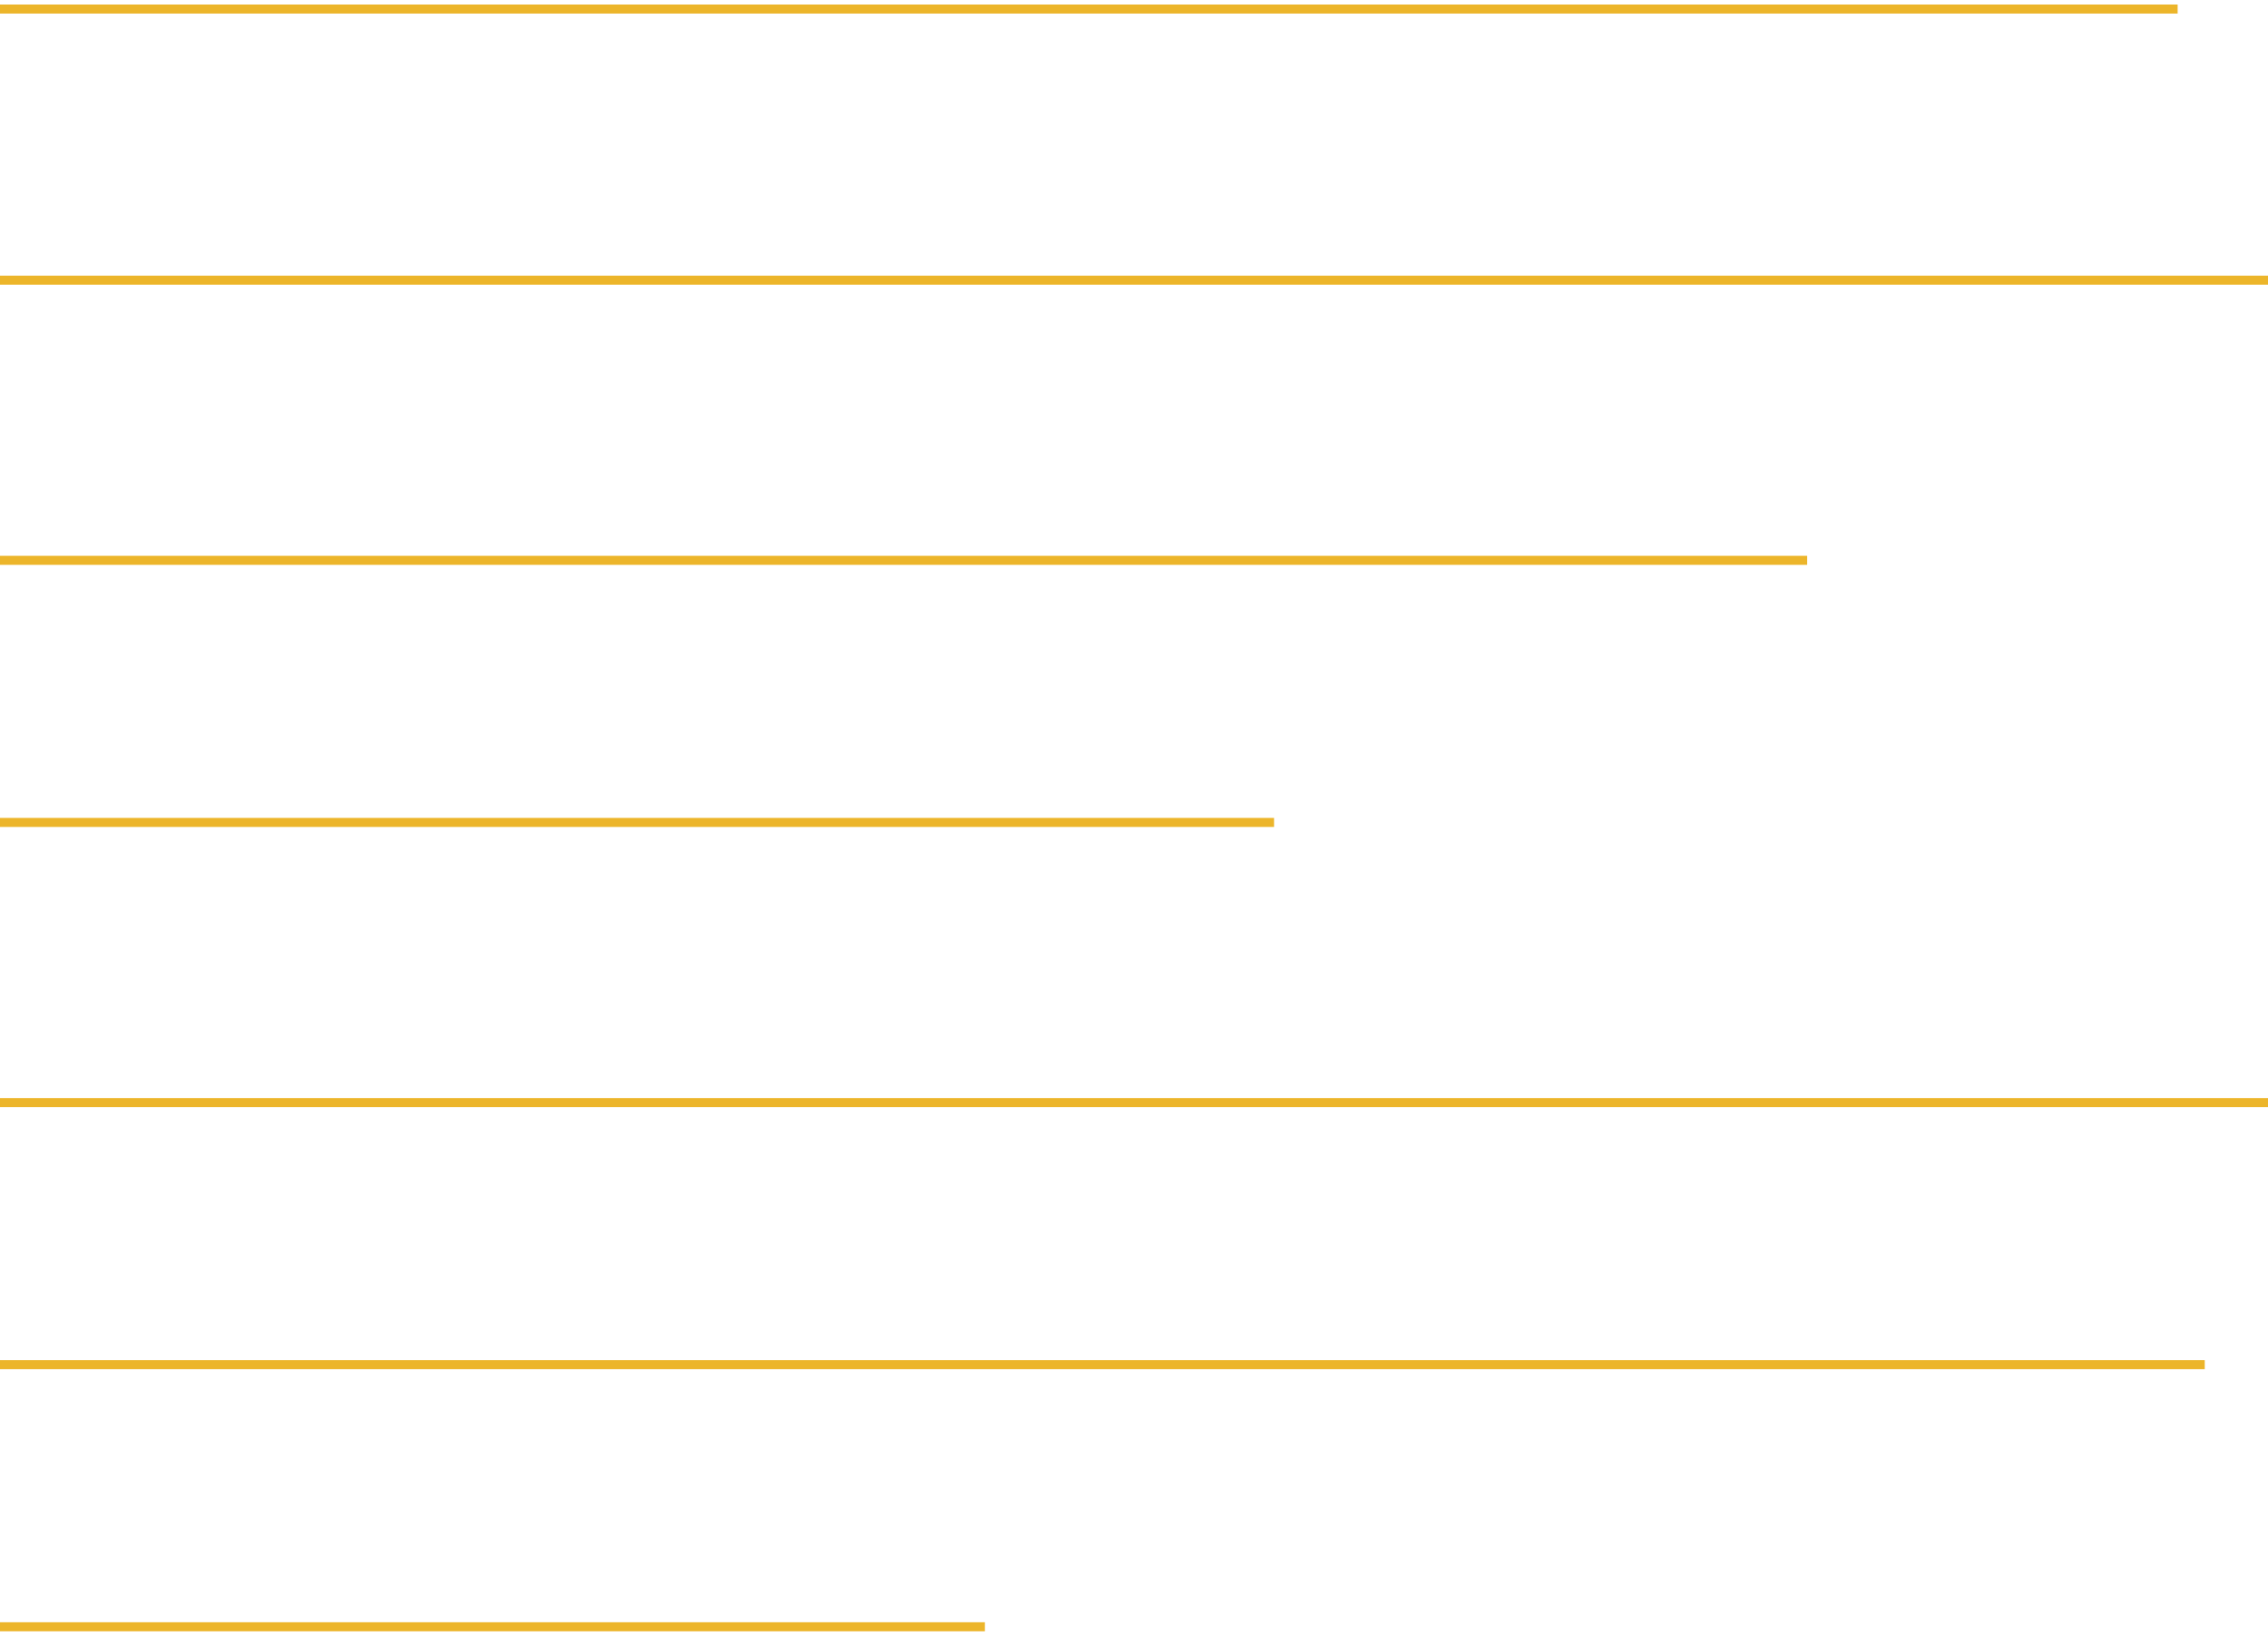 <?xml version="1.0" encoding="UTF-8"?> <svg xmlns="http://www.w3.org/2000/svg" width="251" height="181" viewBox="0 0 251 181" fill="none"><path d="M0 1H241" stroke="#ECB52A"></path><path d="M0 31H251" stroke="#ECB52A"></path><path d="M0 62H200" stroke="#ECB52A"></path><path d="M0 91H141" stroke="#ECB52A"></path><path d="M0 122H251" stroke="#ECB52A"></path><path d="M0 151H244" stroke="#ECB52A"></path><path d="M0 180H109" stroke="#ECB52A"></path></svg> 
